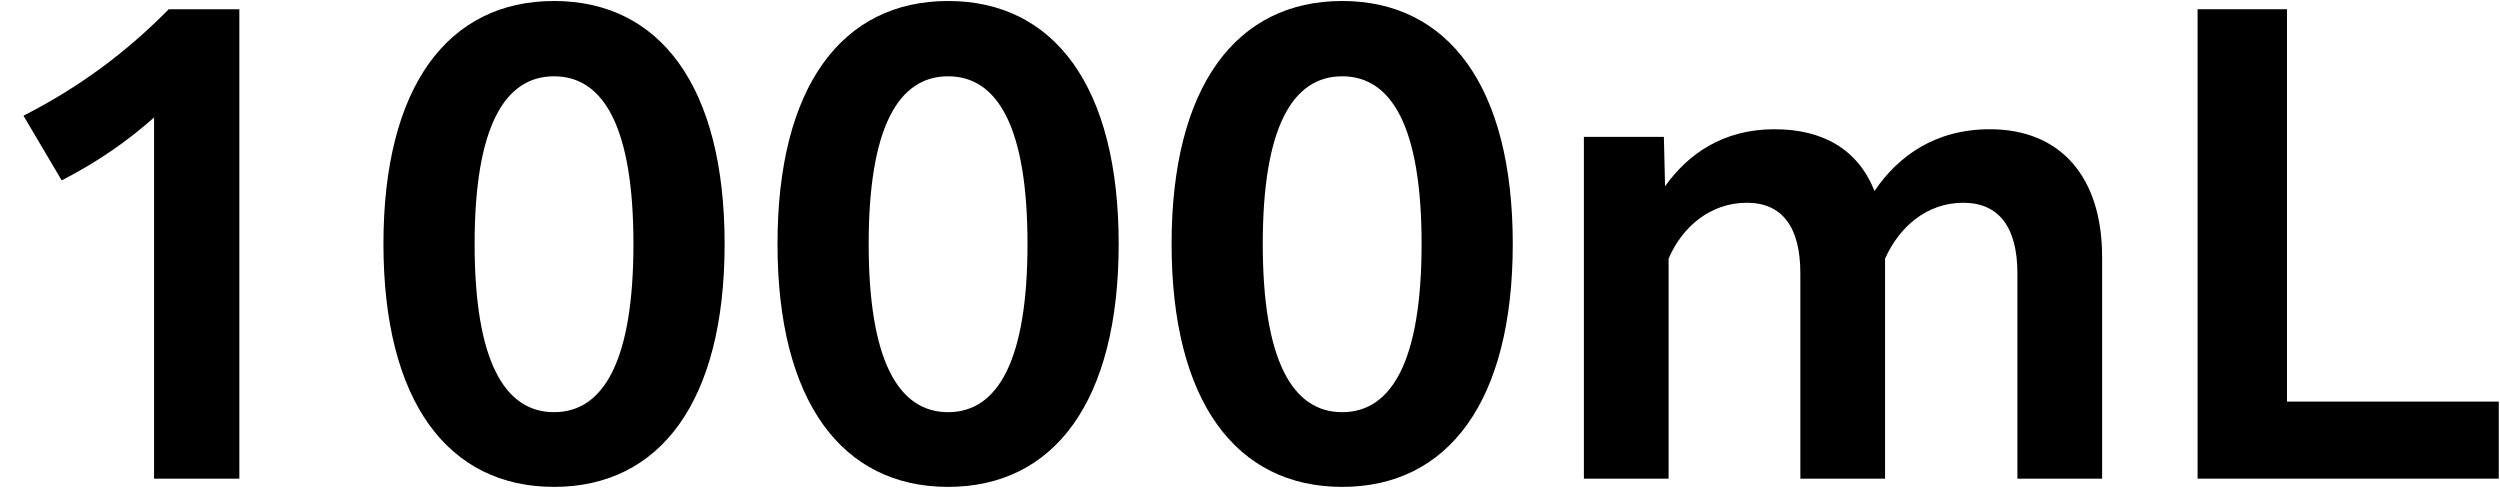 <svg width="85" height="17" viewBox="0 0 85 17" fill="none" xmlns="http://www.w3.org/2000/svg">
<path d="M74.718 16.274V0.314H77.758V13.654H84.958V16.274H74.718Z" fill="black"/>
<path d="M53.852 16.274V4.654H56.572L56.612 6.334C57.392 5.234 58.592 4.394 60.332 4.394C61.972 4.394 63.172 5.074 63.732 6.494C64.532 5.314 65.792 4.394 67.652 4.394C70.092 4.394 71.472 6.054 71.472 8.734V16.274H68.592V9.294C68.592 7.714 67.952 6.894 66.752 6.894C65.512 6.894 64.572 7.714 64.092 8.794V16.274H61.212V9.294C61.212 7.714 60.592 6.894 59.392 6.894C58.152 6.894 57.192 7.714 56.732 8.794V16.274H53.852Z" fill="black"/>
<path d="M45.634 16.554C42.034 16.554 39.834 13.654 39.834 8.294C39.834 2.934 42.034 0.034 45.634 0.034C49.234 0.034 51.434 2.934 51.434 8.294C51.434 13.654 49.234 16.554 45.634 16.554ZM45.634 14.014C47.334 14.014 48.334 12.234 48.334 8.294C48.334 4.354 47.334 2.594 45.634 2.594C43.934 2.594 42.934 4.354 42.934 8.294C42.934 12.234 43.934 14.014 45.634 14.014Z" fill="black"/>
<path d="M32.235 16.554C28.635 16.554 26.435 13.654 26.435 8.294C26.435 2.934 28.635 0.034 32.235 0.034C35.835 0.034 38.035 2.934 38.035 8.294C38.035 13.654 35.835 16.554 32.235 16.554ZM32.235 14.014C33.935 14.014 34.935 12.234 34.935 8.294C34.935 4.354 33.935 2.594 32.235 2.594C30.535 2.594 29.535 4.354 29.535 8.294C29.535 12.234 30.535 14.014 32.235 14.014Z" fill="black"/>
<path d="M18.837 16.554C15.237 16.554 13.037 13.654 13.037 8.294C13.037 2.934 15.237 0.034 18.837 0.034C22.437 0.034 24.637 2.934 24.637 8.294C24.637 13.654 22.437 16.554 18.837 16.554ZM18.837 14.014C20.537 14.014 21.537 12.234 21.537 8.294C21.537 4.354 20.537 2.594 18.837 2.594C17.137 2.594 16.137 4.354 16.137 8.294C16.137 12.234 17.137 14.014 18.837 14.014Z" fill="black"/>
<path d="M5.238 16.274V3.994C4.318 4.814 3.298 5.514 2.098 6.134L0.798 3.934C2.718 2.954 4.298 1.774 5.738 0.314H8.138V16.274H5.238Z" fill="black"/>
</svg>

